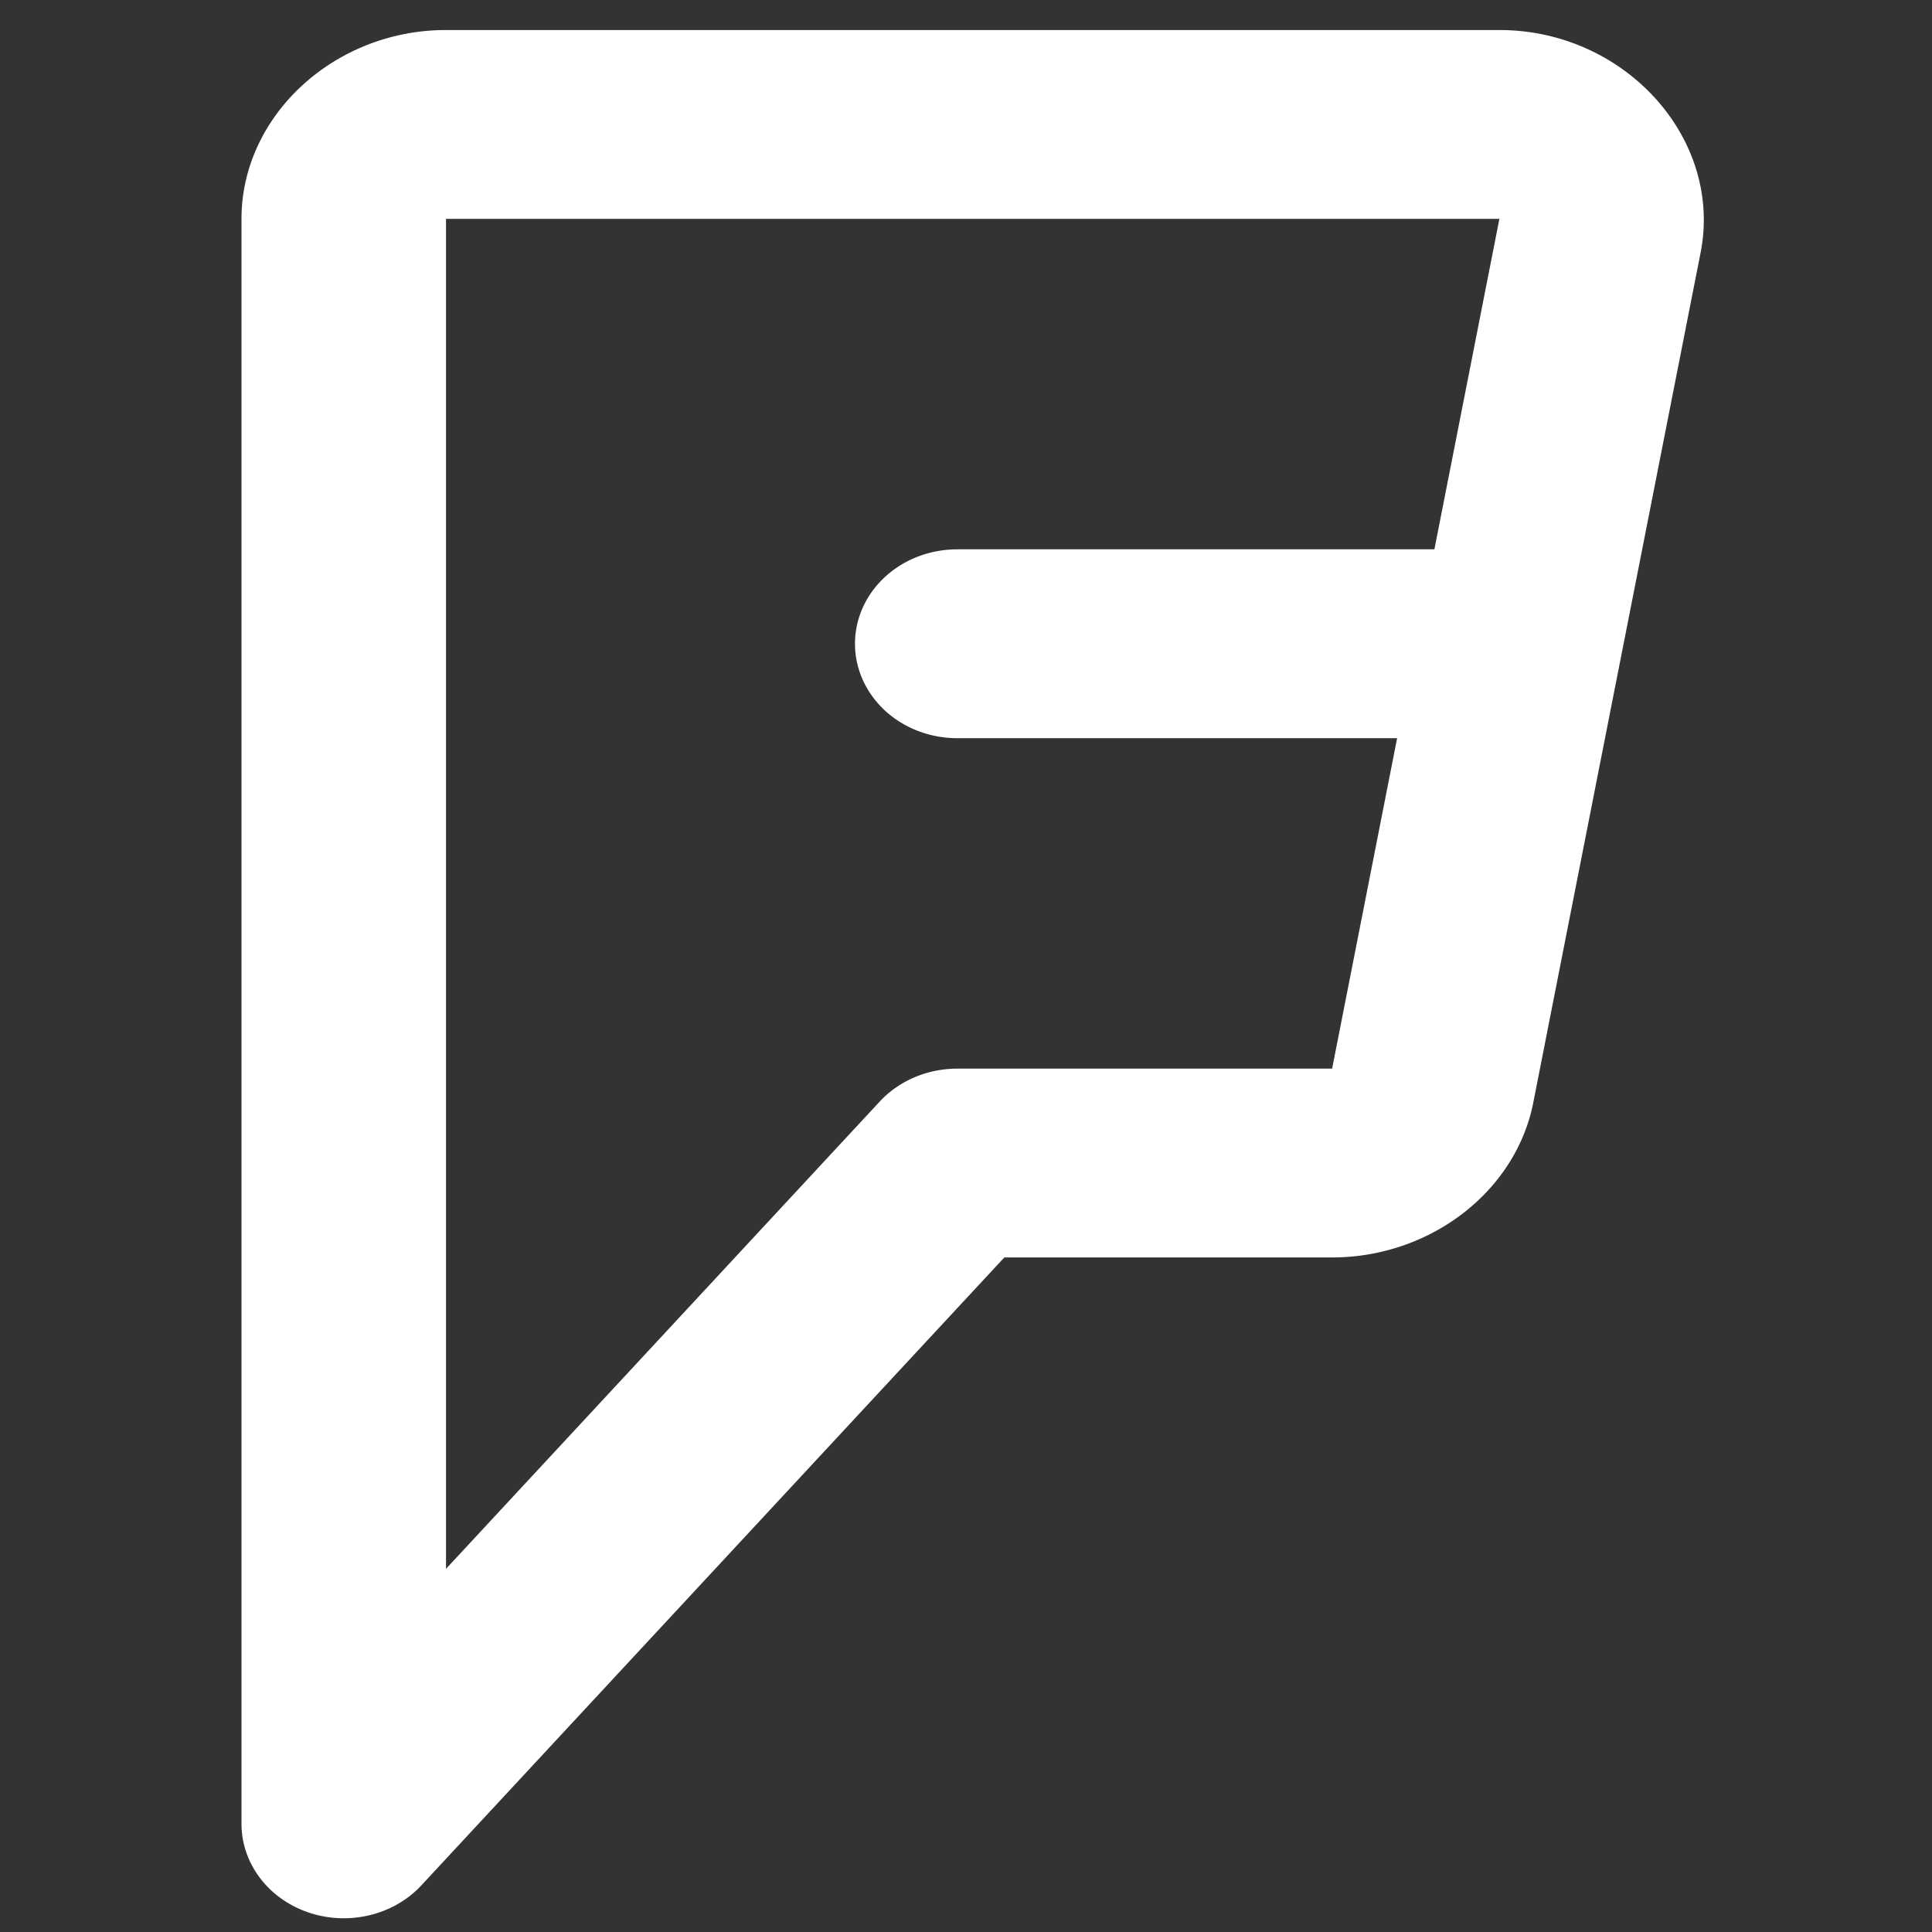 <?xml version="1.0" encoding="UTF-8" standalone="no"?>
<svg
   viewBox="0 0 48 48"
   width="48px"
   height="48px"
   version="1.1"
   id="svg1"
   sodipodi:docname="icon-foursquare-inverse.svg"
   inkscape:version="1.3.2 (091e20e, 2023-11-25)"
   xmlns:inkscape="http://www.inkscape.org/namespaces/inkscape"
   xmlns:sodipodi="http://sodipodi.sourceforge.net/DTD/sodipodi-0.dtd"
   xmlns="http://www.w3.org/2000/svg"
   xmlns:svg="http://www.w3.org/2000/svg">
  <rect x="0" y="0" width="48" height="48" fill="#333333" stroke="none"/>
  <defs
     id="defs1" />
  <sodipodi:namedview
     id="namedview1"
     pagecolor="#ffffff"
     bordercolor="#000000"
     borderopacity="0.25"
     inkscape:showpageshadow="2"
     inkscape:pageopacity="0.0"
     inkscape:pagecheckerboard="0"
     inkscape:deskcolor="#d1d1d1"
     inkscape:zoom="4.9166667"
     inkscape:cx="23.898305"
     inkscape:cy="24"
     inkscape:window-width="1352"
     inkscape:window-height="815"
     inkscape:window-x="0"
     inkscape:window-y="35"
     inkscape:window-maximized="1"
     inkscape:current-layer="svg1" />
  <path
     d="M 11.081,0.746 C 8.306,0.746 6,2.875 6,5.437 V 45.316 a 2.541,2.346 0 0 0 4.468,1.526 L 24.952,31.241 h 8.142 c 2.439,0 4.565,-1.636 5.001,-3.851 a 2.541,2.346 0 0 0 0,-0.002 L 42.251,6.276 C 42.808,3.441 40.371,0.746 37.252,0.746 Z m 0,4.692 H 37.252 L 35.637,13.648 H 23.783 a 2.541,2.346 0 1 0 0,4.692 h 10.928 l -1.615,8.21 h -0.003 -9.311 A 2.541,2.346 0 0 0 21.855,27.369 L 11.081,38.977 Z"
     id="path1"
     style="fill:#ffffff;fill-opacity:1;stroke-width:1.221" />
</svg>

